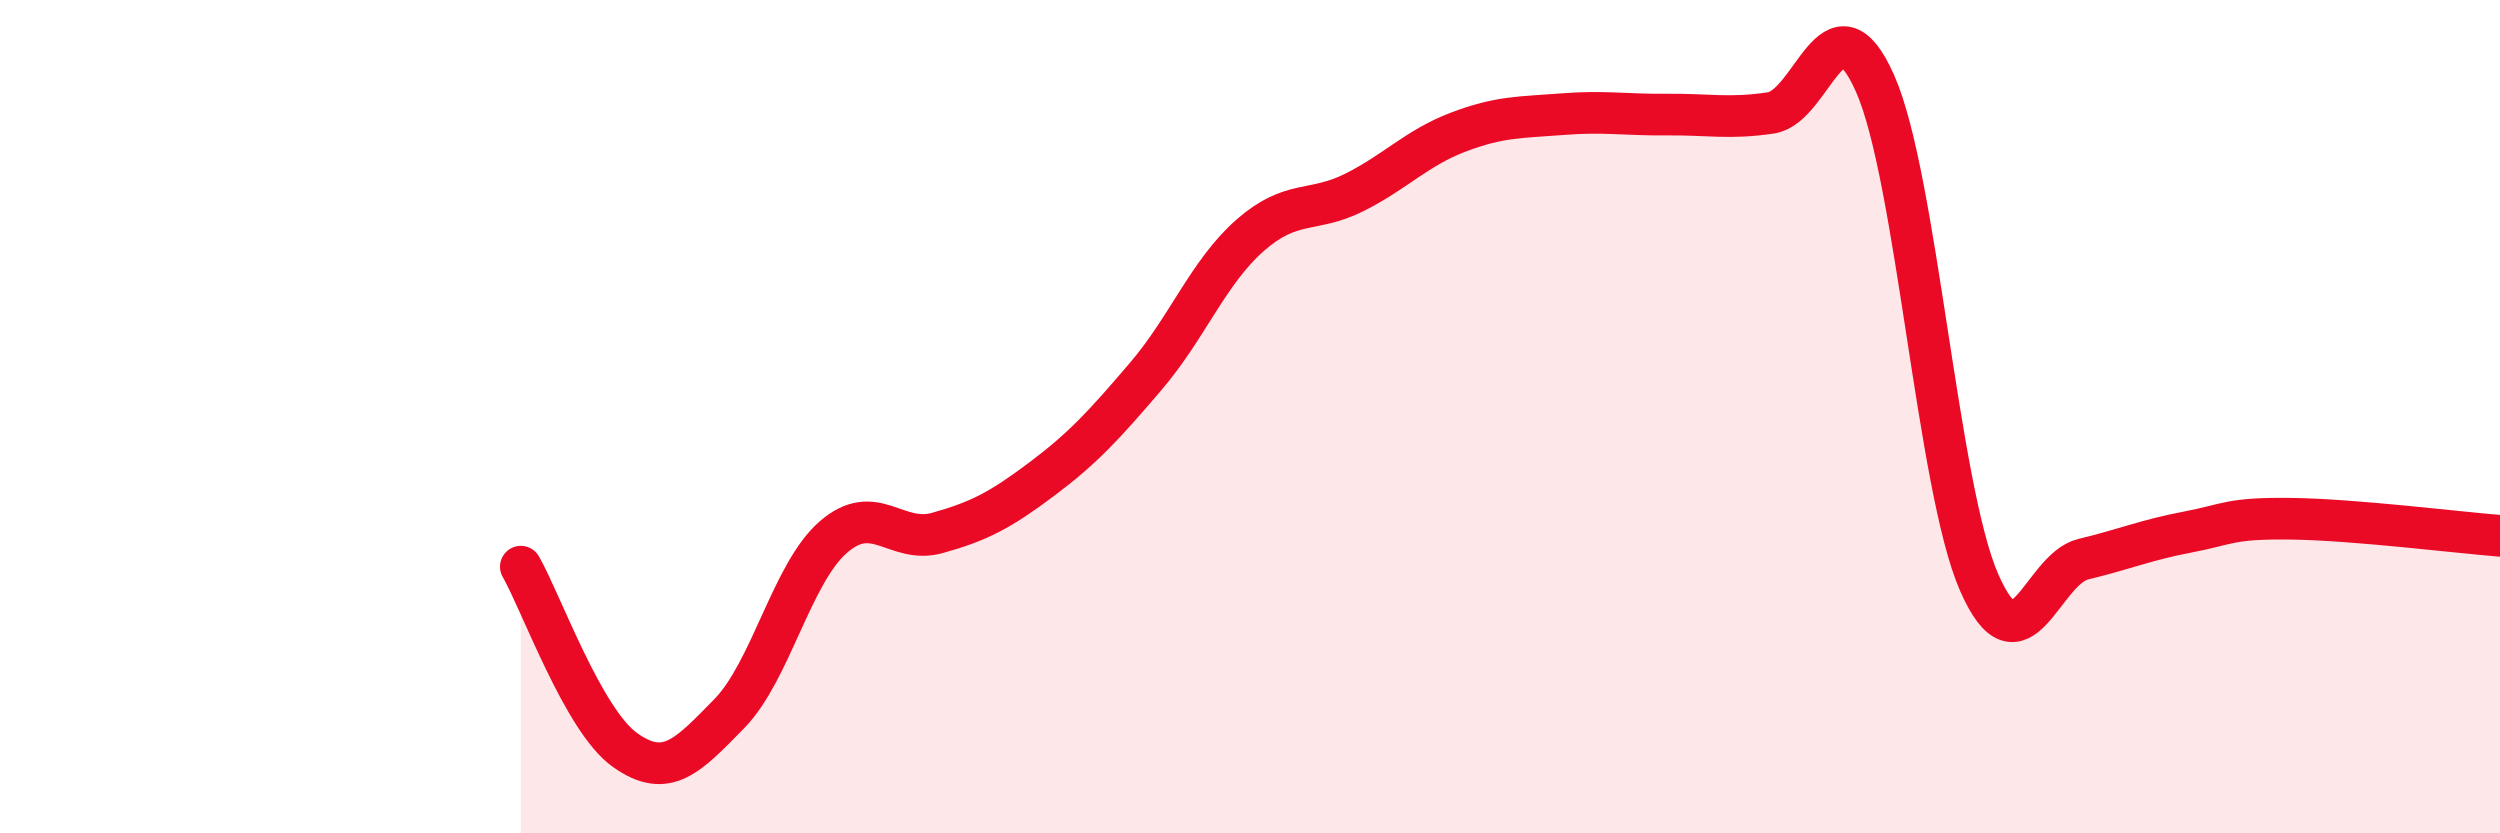 
    <svg width="60" height="20" viewBox="0 0 60 20" xmlns="http://www.w3.org/2000/svg">
      <path
        d="M 12.5,13.6 C 13,14.48 14,17.29 15,18 C 16,18.71 16.5,18.15 17.5,17.13 C 18.5,16.11 19,13.76 20,12.89 C 21,12.02 21.5,13.07 22.5,12.79 C 23.5,12.51 24,12.25 25,11.5 C 26,10.75 26.5,10.2 27.5,9.03 C 28.5,7.86 29,6.53 30,5.65 C 31,4.77 31.5,5.12 32.5,4.62 C 33.5,4.12 34,3.55 35,3.17 C 36,2.79 36.5,2.82 37.5,2.74 C 38.5,2.66 39,2.76 40,2.75 C 41,2.74 41.5,2.86 42.5,2.71 C 43.5,2.56 44,-0.25 45,2 C 46,4.25 46.5,11.7 47.5,13.98 C 48.5,16.26 49,13.66 50,13.42 C 51,13.18 51.5,12.96 52.5,12.77 C 53.5,12.58 53.5,12.43 55,12.45 C 56.5,12.47 59,12.78 60,12.86L60 20L12.5 20Z"
        fill="#EB0A25"
        opacity="0.1"
        stroke-linecap="round"
        stroke-linejoin="round"
      />
      <path
        d="M 12.5,13.6 C 13,14.48 14,17.29 15,18 C 16,18.71 16.5,18.15 17.5,17.13 C 18.5,16.11 19,13.76 20,12.89 C 21,12.02 21.5,13.07 22.5,12.79 C 23.5,12.51 24,12.25 25,11.5 C 26,10.75 26.5,10.2 27.5,9.03 C 28.5,7.86 29,6.53 30,5.65 C 31,4.77 31.5,5.12 32.5,4.62 C 33.5,4.12 34,3.55 35,3.17 C 36,2.79 36.5,2.82 37.5,2.74 C 38.5,2.66 39,2.76 40,2.75 C 41,2.74 41.5,2.86 42.5,2.71 C 43.5,2.56 44,-0.25 45,2 C 46,4.25 46.5,11.7 47.5,13.98 C 48.5,16.26 49,13.66 50,13.42 C 51,13.18 51.5,12.96 52.5,12.77 C 53.5,12.58 53.5,12.43 55,12.45 C 56.5,12.47 59,12.78 60,12.86"
        stroke="#EB0A25"
        stroke-width="1"
        fill="none"
        stroke-linecap="round"
        stroke-linejoin="round"
      />
    </svg>
  